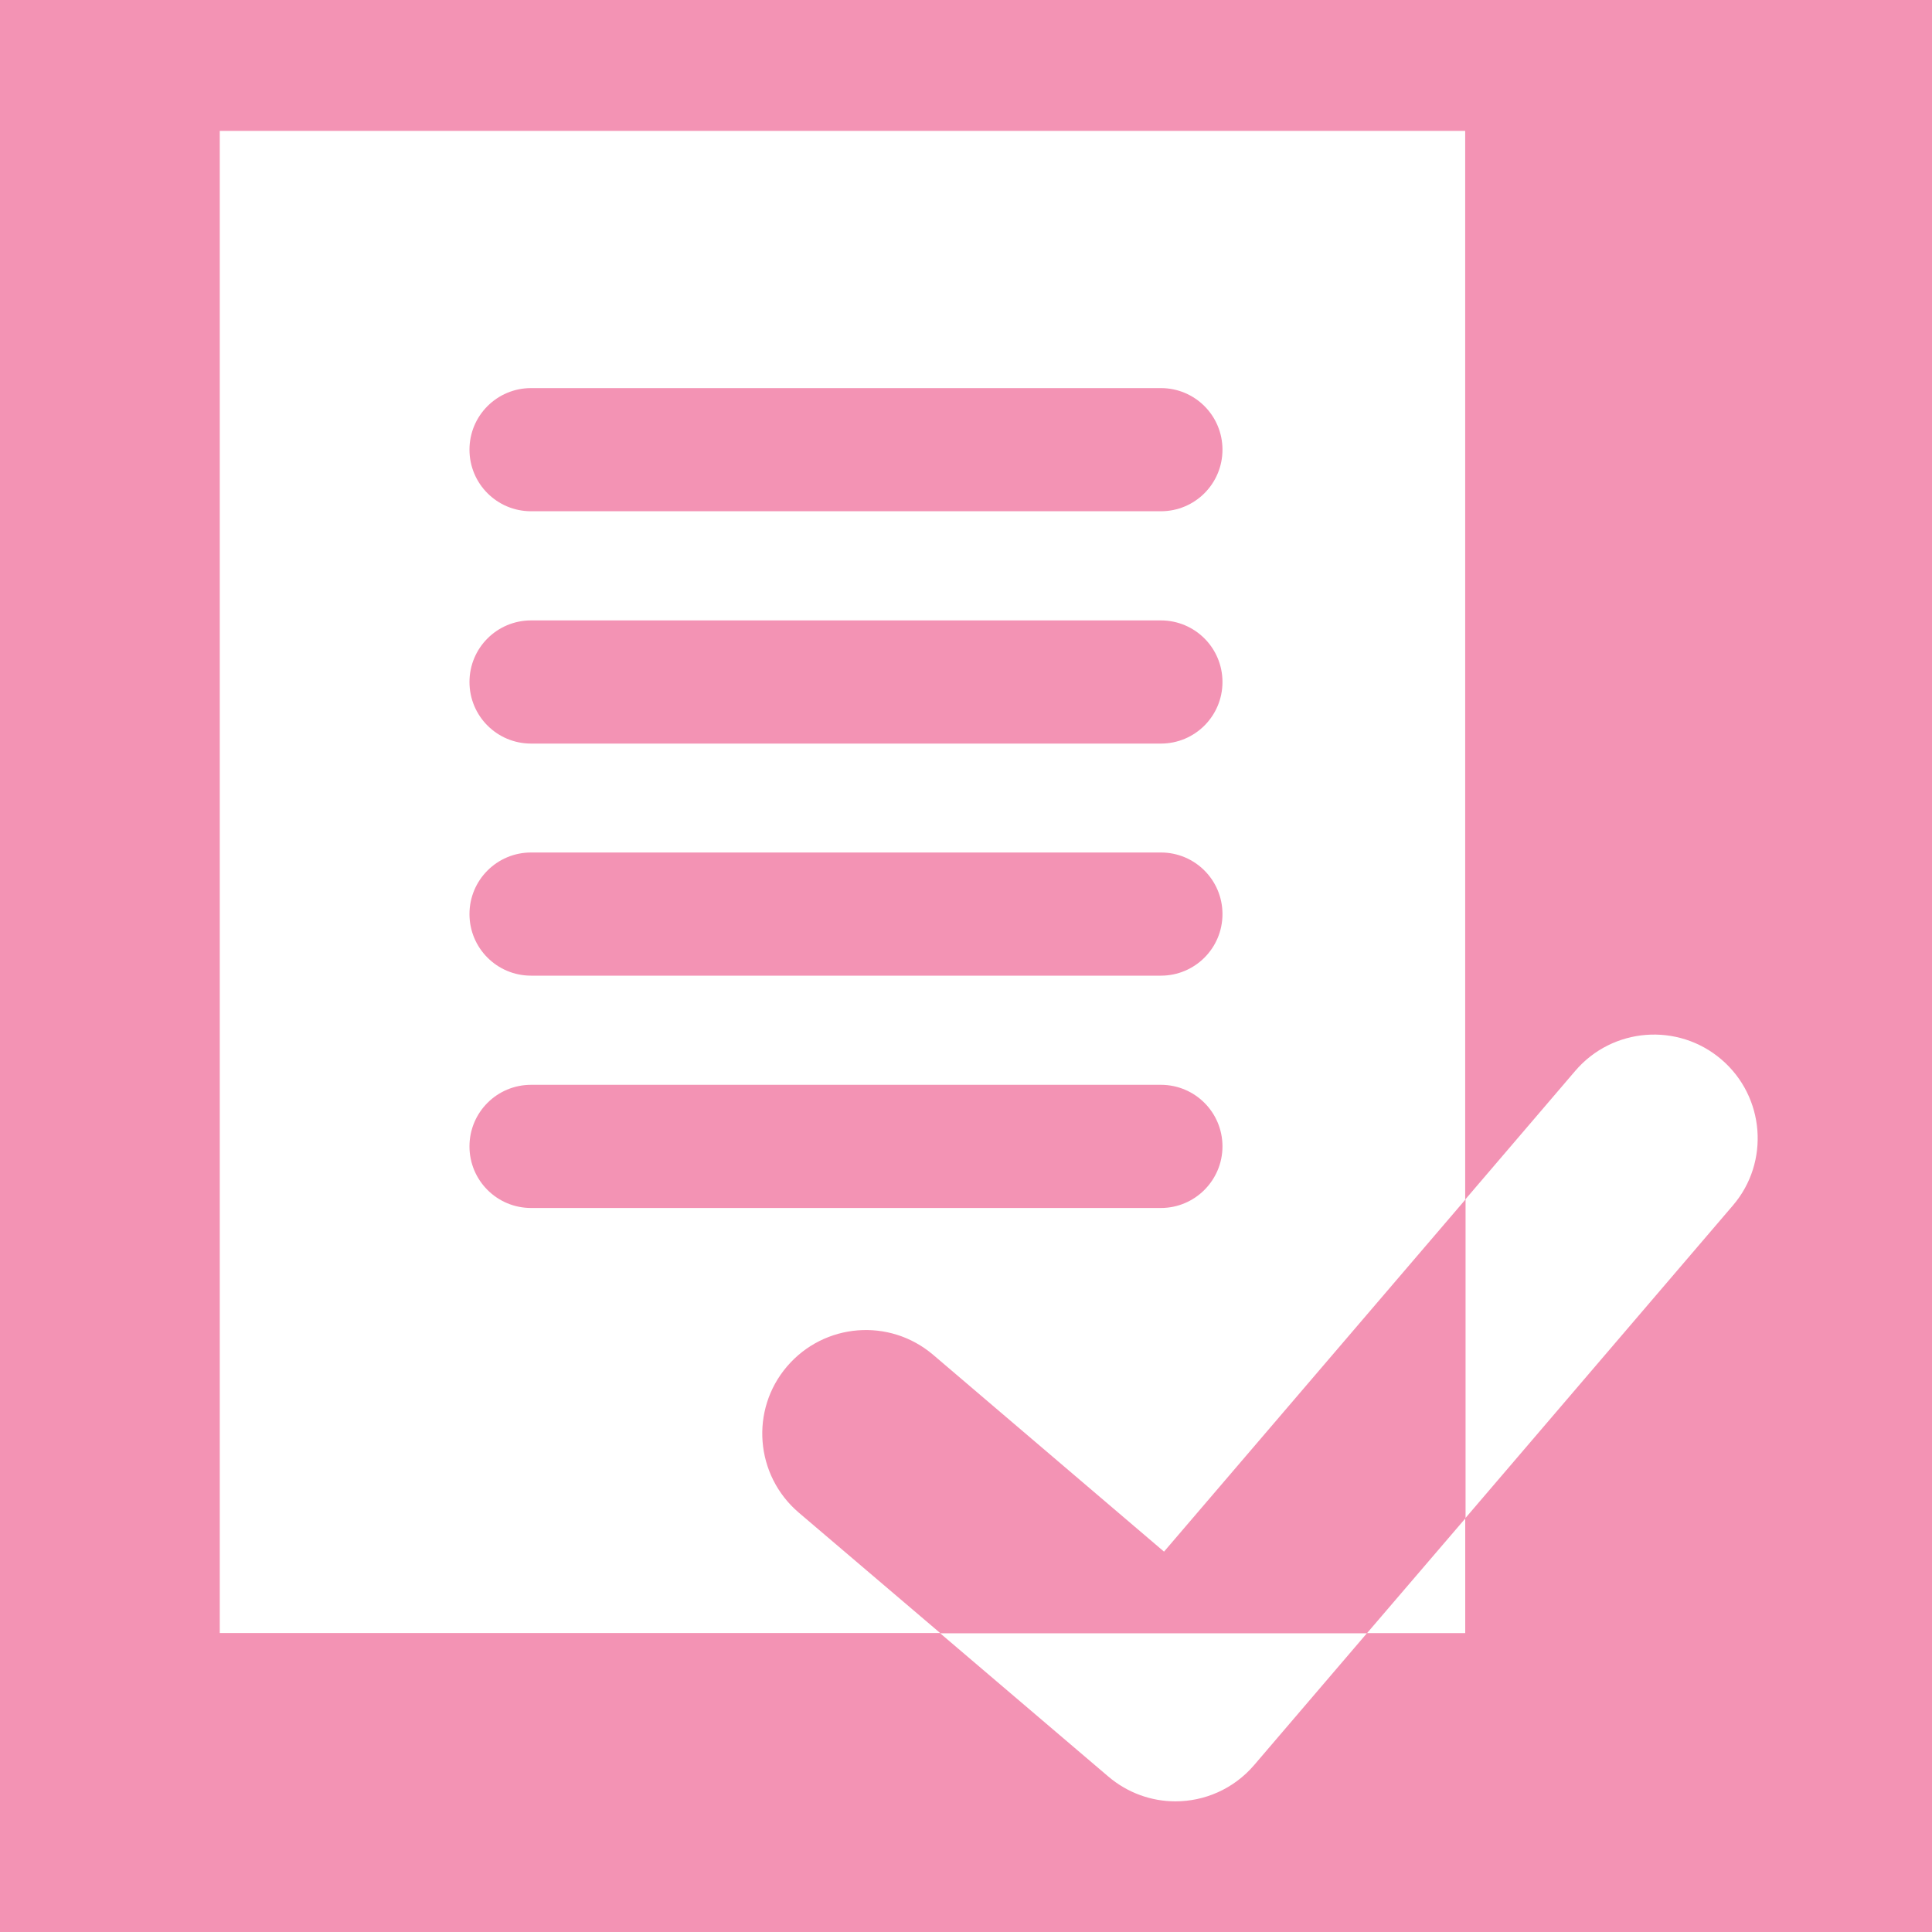 <?xml version="1.0" encoding="UTF-8"?> <!-- Generator: Adobe Illustrator 24.3.0, SVG Export Plug-In . SVG Version: 6.00 Build 0) --> <svg xmlns="http://www.w3.org/2000/svg" xmlns:xlink="http://www.w3.org/1999/xlink" id="Слой_1" x="0px" y="0px" viewBox="0 0 80 80" style="enable-background:new 0 0 80 80;" xml:space="preserve"> <style type="text/css"> .st0{fill:#F393B4;} .st1{fill:#FFFFFF;} </style> <g> <rect class="st0" width="80" height="80"></rect> <g> <path class="st1" d="M60.67,5.42H9.1v62.2h51.57V5.42z"></path> <path class="st0" d="M48.07,21.17H21.99c-1.41,0-2.55-1.14-2.55-2.55l0,0c0-1.41,1.14-2.55,2.55-2.55h26.08 c1.41,0,2.55,1.14,2.55,2.55l0,0C50.62,20.03,49.48,21.17,48.07,21.17z"></path> <path class="st0" d="M48.07,30.79H21.99c-1.41,0-2.55-1.14-2.55-2.55l0,0c0-1.41,1.14-2.55,2.55-2.55h26.08 c1.41,0,2.55,1.14,2.55,2.55l0,0C50.62,29.65,49.48,30.79,48.07,30.79z"></path> <path class="st0" d="M48.07,40.4H21.99c-1.41,0-2.55-1.14-2.55-2.55l0,0c0-1.41,1.14-2.55,2.55-2.55h26.08 c1.41,0,2.55,1.14,2.55,2.55l0,0C50.62,39.26,49.48,40.4,48.07,40.4z"></path> <path class="st0" d="M48.07,50.02H21.99c-1.41,0-2.55-1.14-2.55-2.55l0,0c0-1.41,1.14-2.55,2.55-2.55h26.08 c1.41,0,2.55,1.14,2.55,2.55l0,0C50.62,48.87,49.48,50.02,48.07,50.02z"></path> <polygon class="st1" points="60.67,67.62 60.67,62.87 56.61,67.62 "></polygon> <path class="st1" d="M45.89,73.56c0.81,0.69,1.8,1.03,2.78,1.03c1.21,0,2.41-0.51,3.26-1.5l4.67-5.46H38.93L45.89,73.56z"></path> <path class="st1" d="M71.28,43.87c-1.8-1.54-4.51-1.33-6.05,0.47l-4.55,5.32v13.2l11.08-12.95 C73.29,48.12,73.08,45.41,71.28,43.87z"></path> <path class="st0" d="M48.2,64.25l-9.56-8.15c-1.81-1.54-4.51-1.32-6.05,0.48c-1.54,1.8-1.32,4.51,0.48,6.05l5.86,4.99h17.68 l4.07-4.75v-13.2L48.2,64.25z"></path> </g> </g> </svg> 